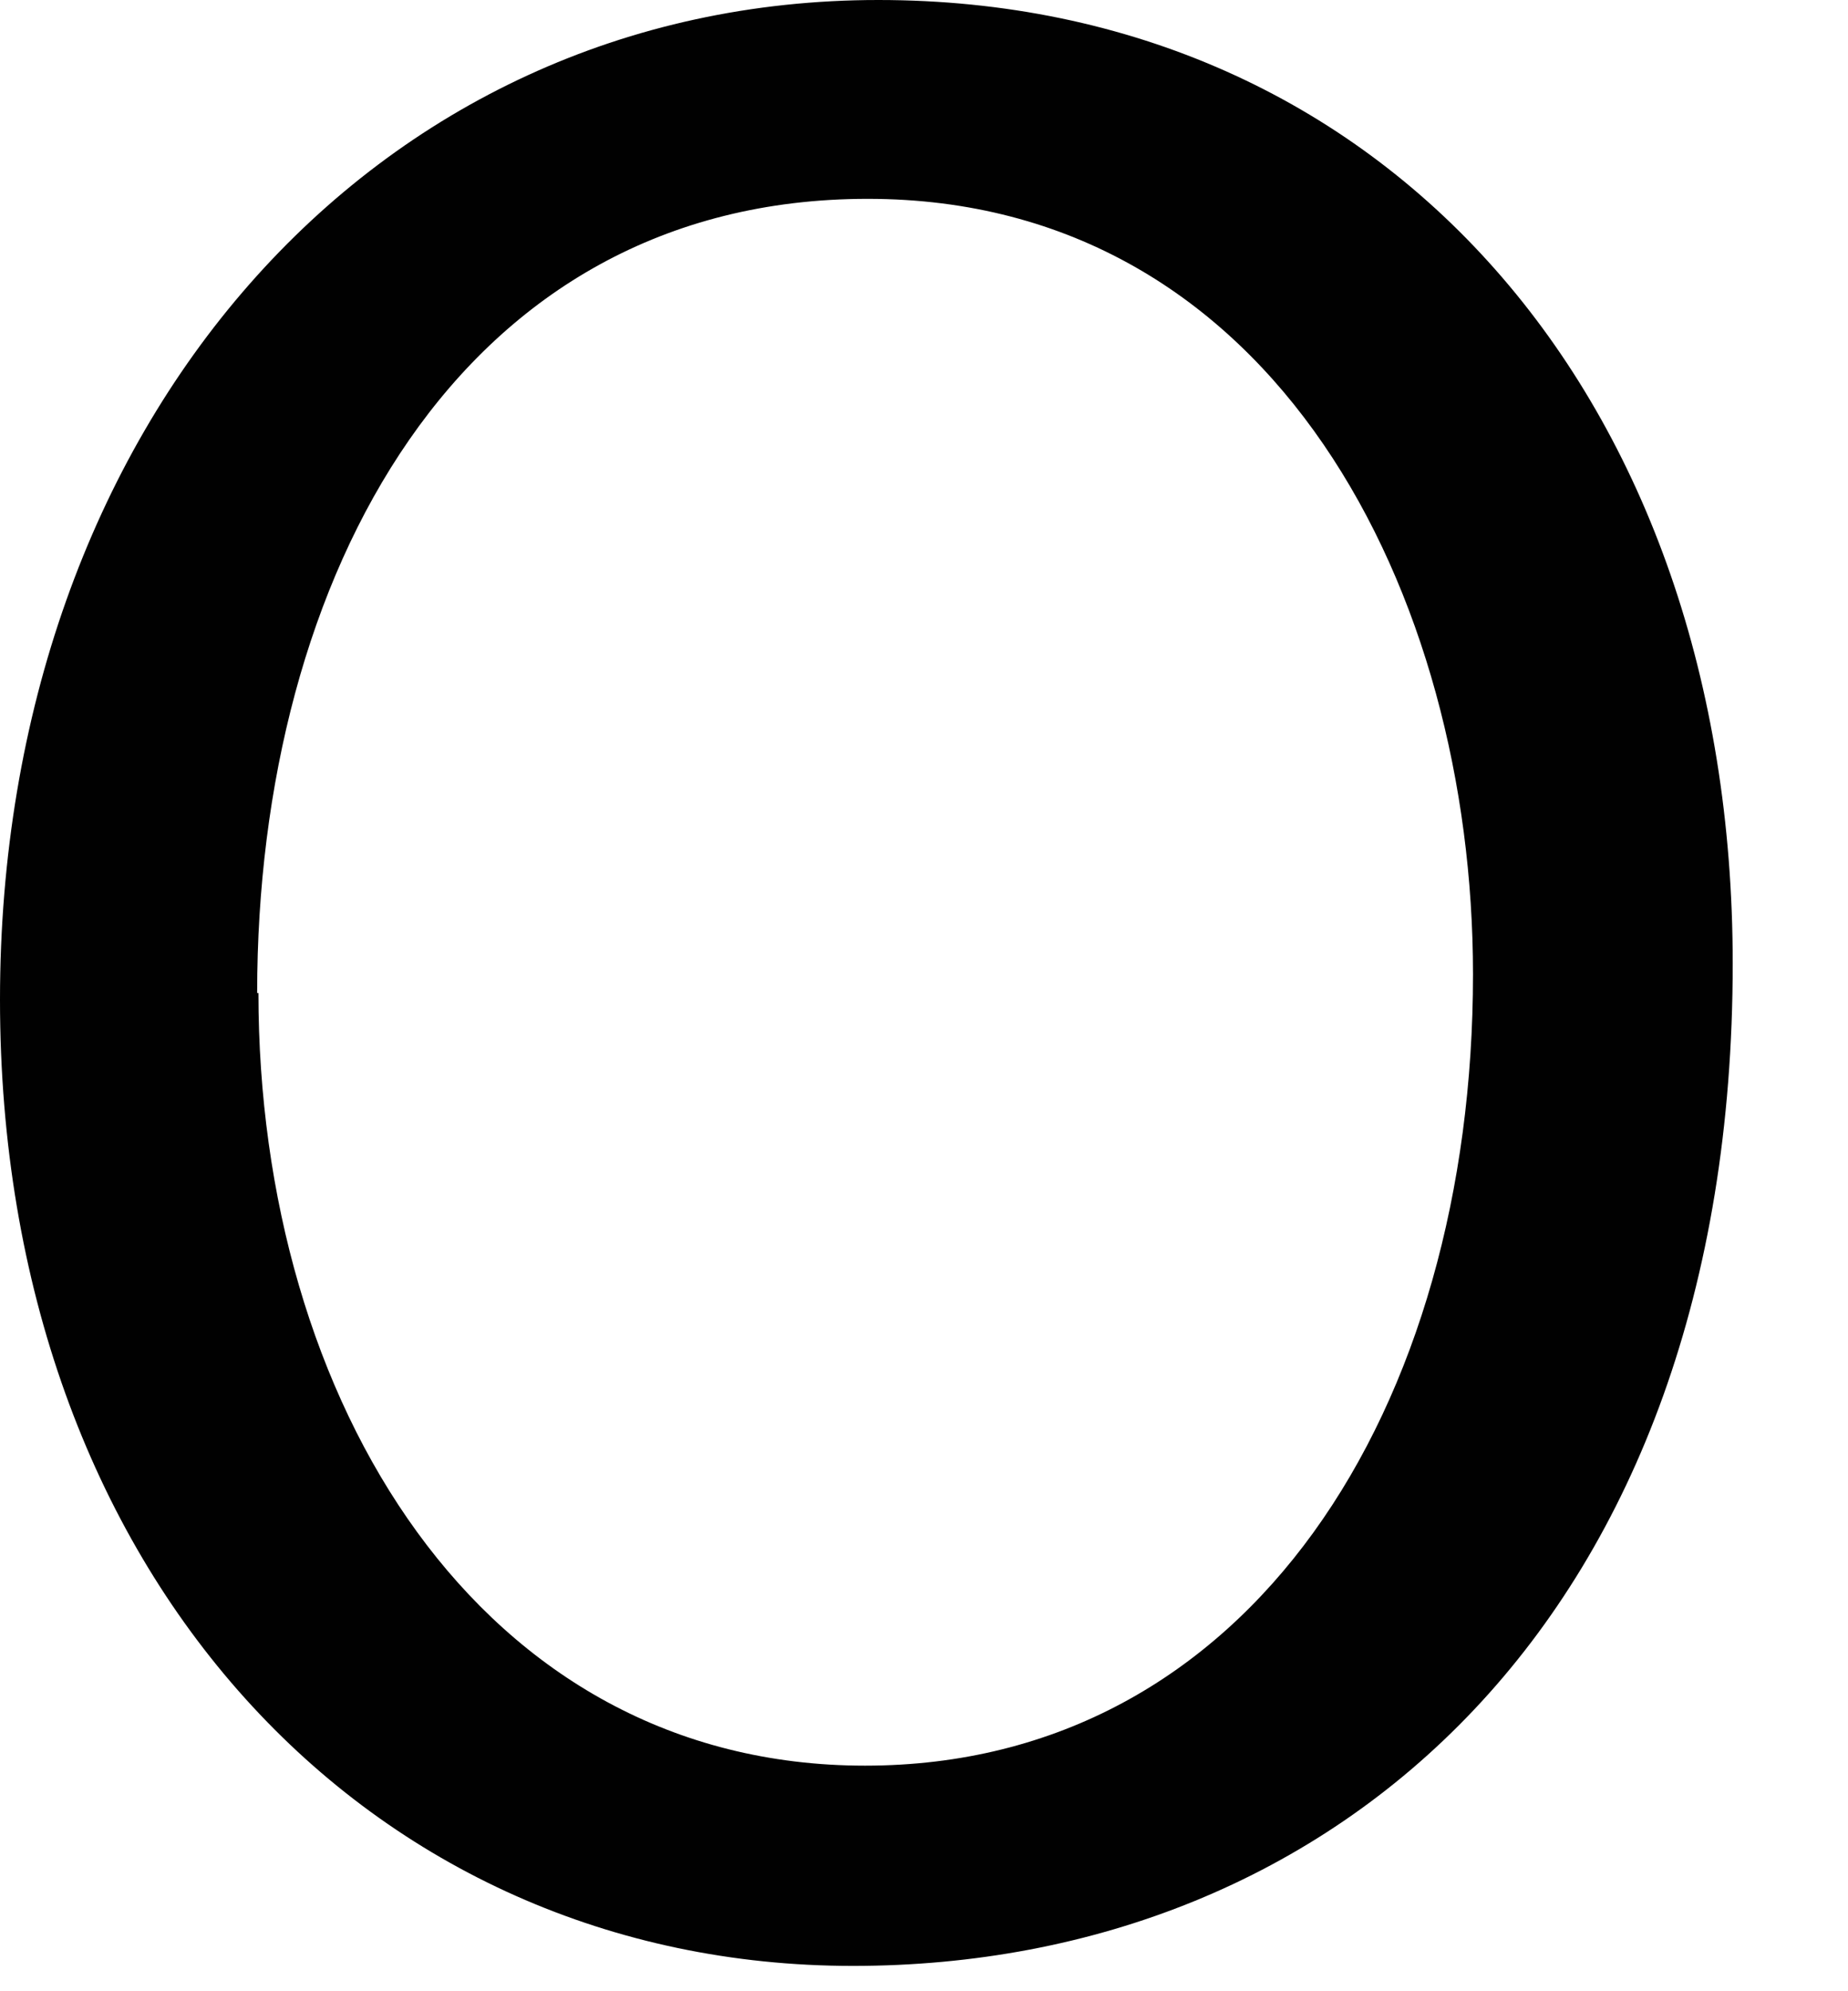 <?xml version="1.0" encoding="utf-8"?>
<svg xmlns="http://www.w3.org/2000/svg" fill="none" height="100%" overflow="visible" preserveAspectRatio="none" style="display: block;" viewBox="0 0 13 14" width="100%">
<path d="M12.189 6.774C12.189 11.366 9.401 13.822 6 13.822C2.6 13.822 0 11.073 0 7.029C0 2.986 2.619 0 6.179 0C9.74 0 12.189 2.797 12.189 6.774ZM1.818 6.982C1.818 9.845 3.372 12.414 6.085 12.414C8.798 12.414 10.362 9.892 10.362 6.85C10.362 4.185 8.977 1.398 6.104 1.398C3.231 1.398 1.809 4.053 1.809 6.982H1.818Z" fill="#010101" id="Vector"/>
</svg>